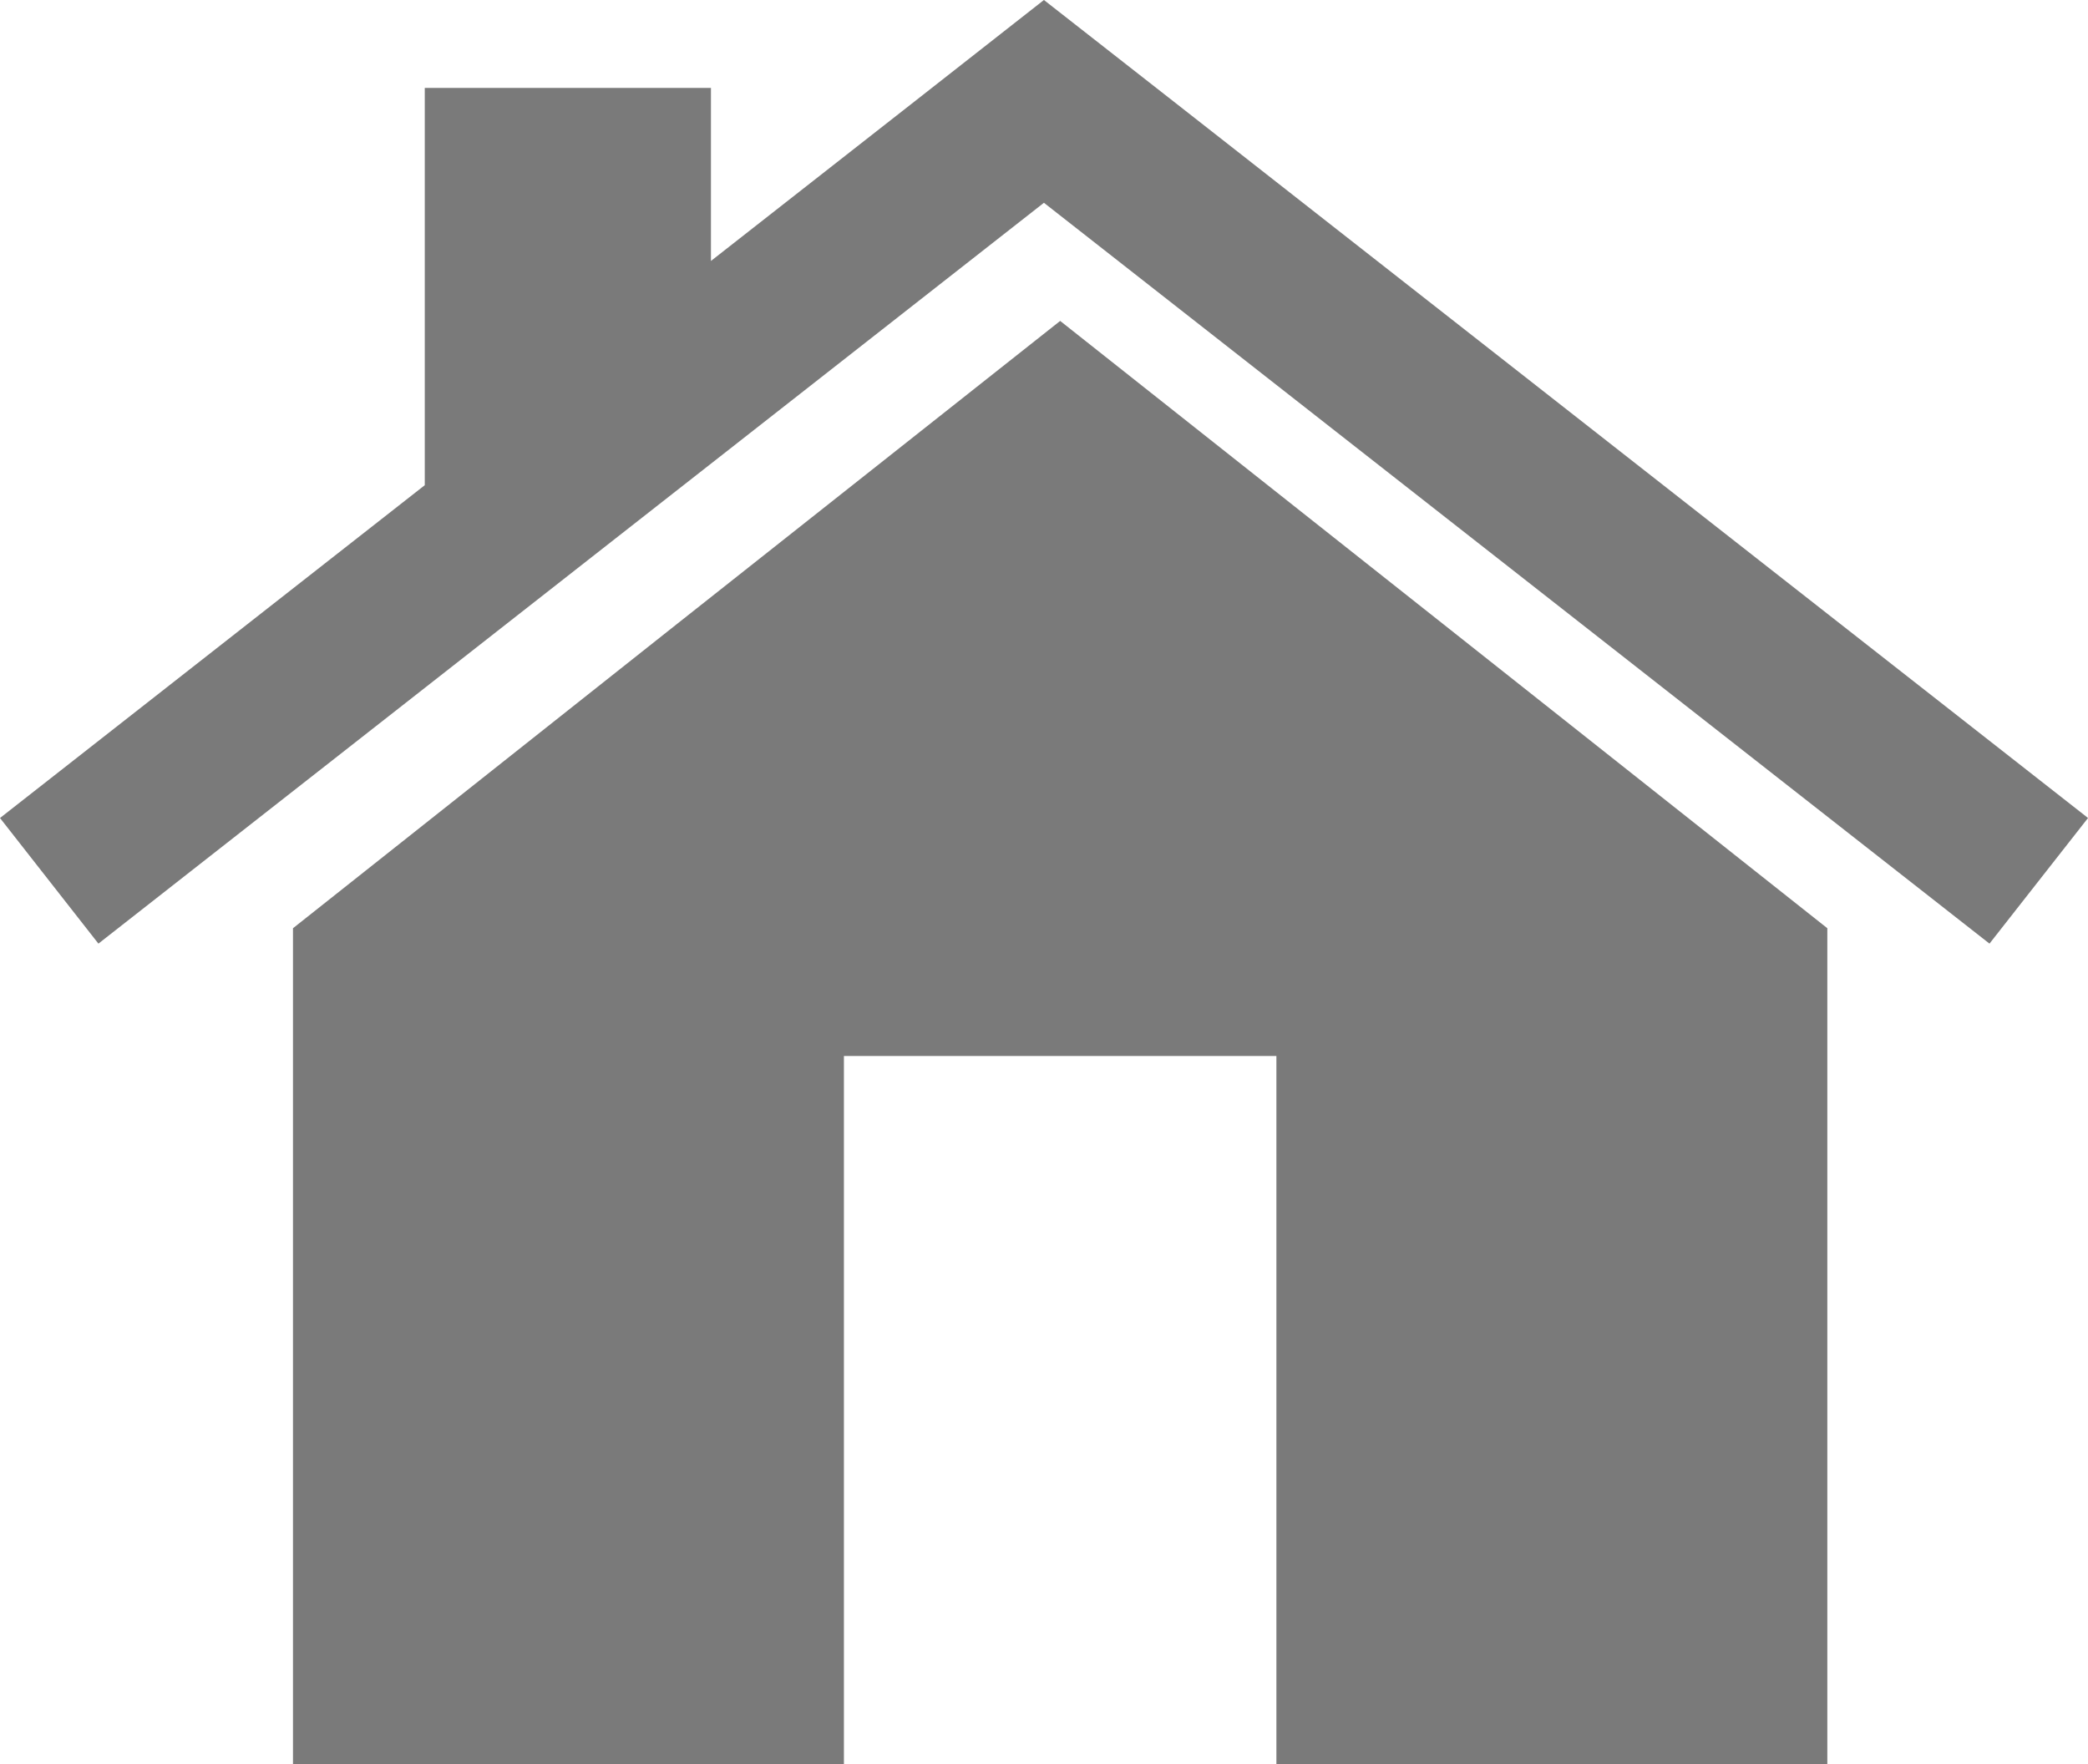 <svg xmlns="http://www.w3.org/2000/svg" width="85.99" height="72.661" data-name="Group 136"><path fill="#7a7a7a" d="m27.855 25.716-15.789 12.51v34.435h22.689V43.487h17.811v29.174h22.689V38.226l-15.8-12.51-15.794-12.5Z" data-name="Path 254"/><path fill="#7a7a7a" d="m42.992 0-5.325 4.176-8.388 6.57V3.621H17.493v16.36L0 33.687l4.053 5.173L42.992 8.351 81.933 38.86l4.058-5.174-37.663-29.51Z" data-name="Path 255"/></svg>